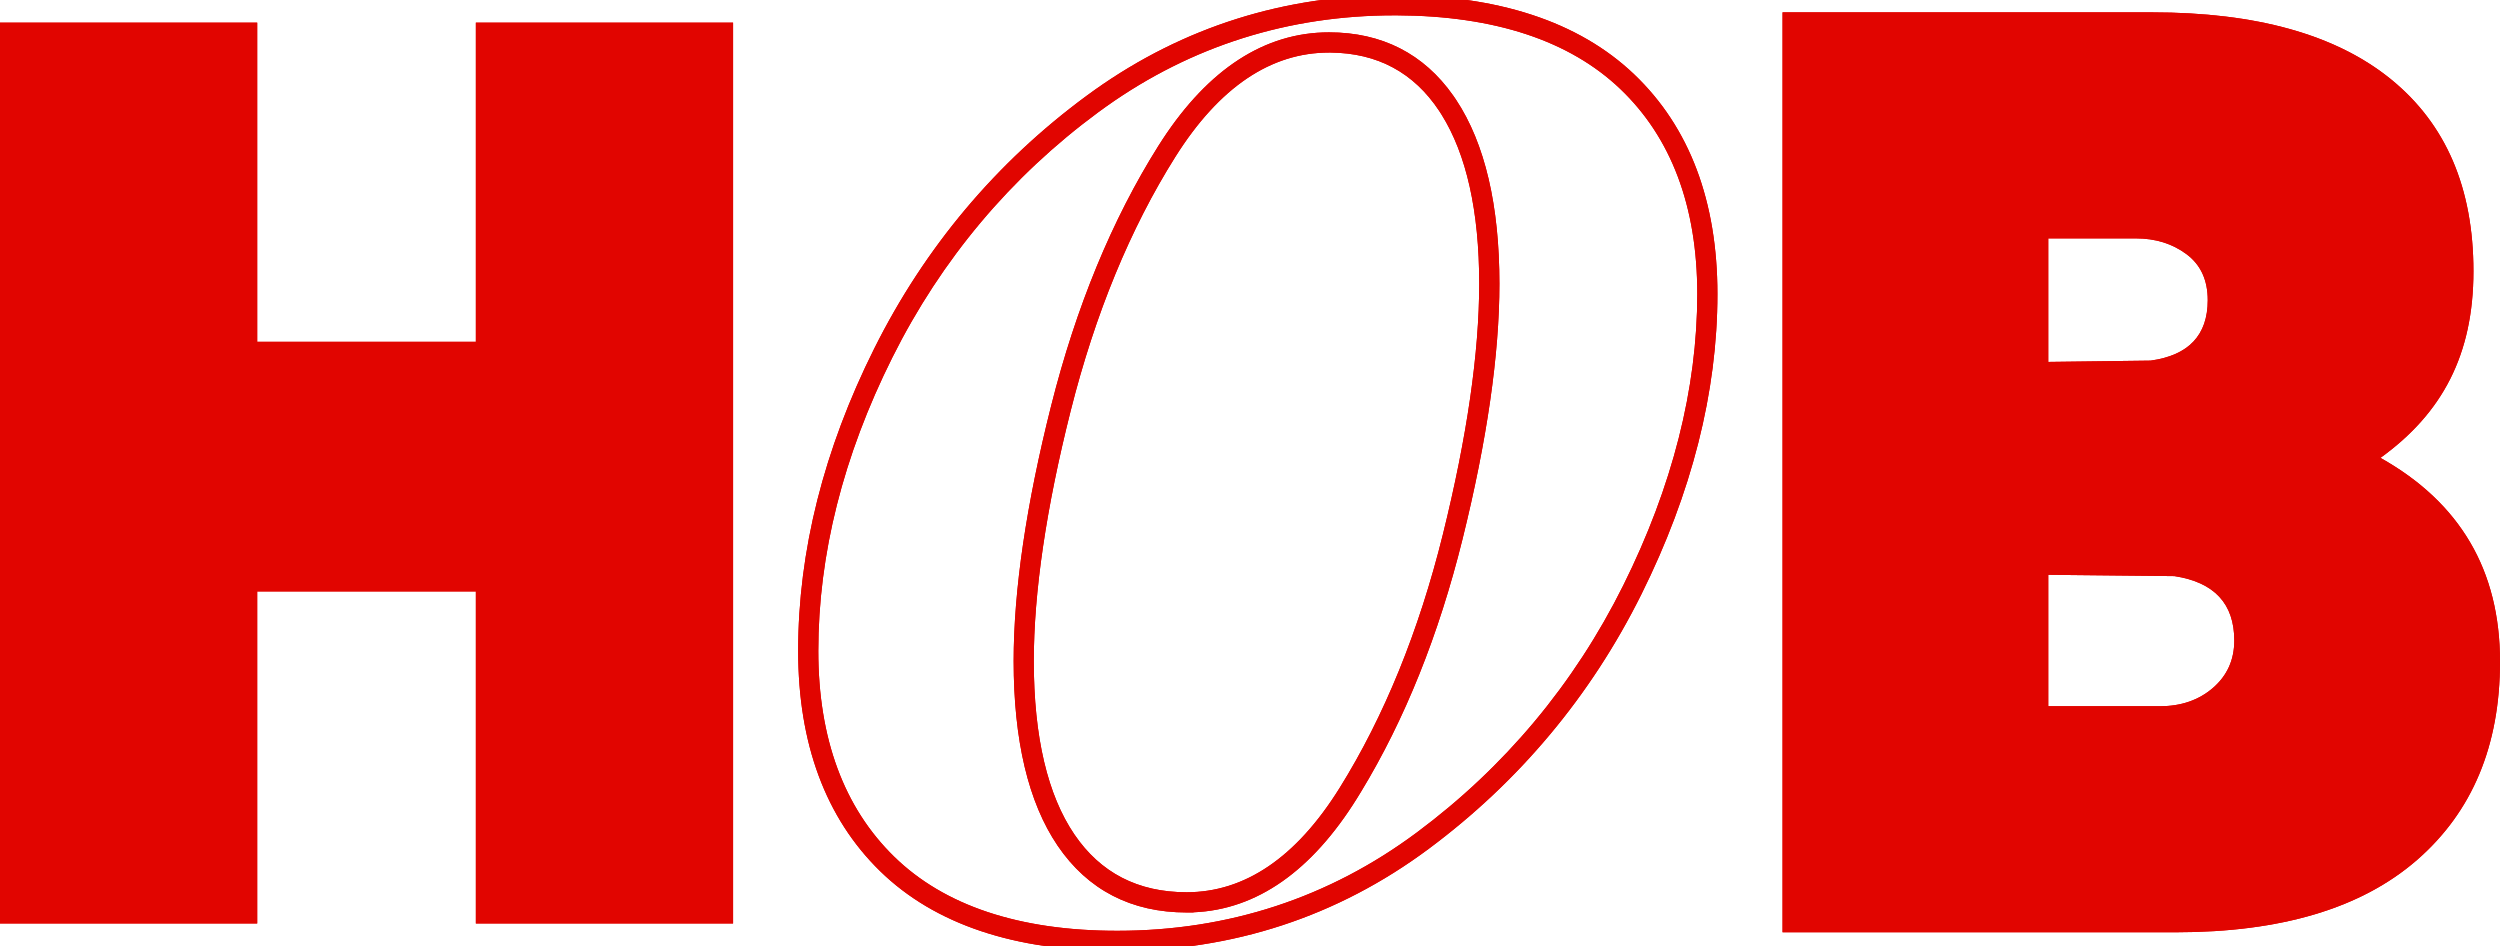 <svg width="362" height="137" viewBox="0 0 362 137" fill="none" xmlns="http://www.w3.org/2000/svg">
<g clip-path="url(#clip0_1_199)">
<path d="M344.686 66.299C356.231 72.769 362 82.602 362 95.793C362 107.971 357.991 117.553 349.976 124.527C341.958 131.504 330.318 134.994 315.057 134.994H258.112V1.788H311.596C326.729 1.788 338.271 5.022 346.226 11.492C354.179 17.963 358.155 27.223 358.155 39.276C358.155 51.328 353.663 59.829 344.689 66.296L344.686 66.299ZM309.287 34.519H296.59V52.407L311.405 52.217C316.918 51.457 319.679 48.539 319.679 43.463C319.679 40.545 318.652 38.325 316.602 36.802C314.55 35.279 312.111 34.519 309.29 34.519H309.287ZM312.751 102.263C315.828 102.263 318.393 101.378 320.448 99.599C322.497 97.823 323.524 95.54 323.524 92.747C323.524 87.418 320.638 84.312 314.866 83.421L296.59 83.231V102.26H312.751V102.263Z" fill="#E10500"/>
<path d="M68.903 3.278H106.149V133.719H68.903V85.642H37.245V133.719H0V3.278H37.245V49.492H68.903V3.278Z" fill="#E10500"/>
<path d="M245.764 42.575C245.764 29.844 241.975 19.896 234.61 12.875C227.304 5.916 216.477 2.283 202.273 2.222H201.908C186.57 2.222 172.565 6.648 160.227 15.387L159.038 16.246C146.347 25.605 136.311 37.556 129.203 51.779C122.085 66.021 118.493 80.306 118.493 94.24C118.493 106.983 122.226 116.967 129.475 124.044C136.714 131.113 147.534 134.779 161.789 134.779C177.867 134.778 192.436 129.999 205.121 120.571C217.876 111.09 227.946 99.043 235.051 84.761C242.171 70.452 245.764 56.262 245.764 42.575ZM214.189 41.085C214.189 30.524 212.321 22.326 208.747 16.606L208.396 16.06C204.713 10.507 199.46 7.676 192.675 7.611H192.438C184.077 7.611 176.576 12.553 170.18 22.725C163.677 33.062 158.577 45.422 155.039 59.471H155.038C151.485 73.562 149.695 85.755 149.695 95.725C149.695 106.757 151.716 115.16 155.571 120.826H155.572C159.35 126.387 164.778 129.198 171.82 129.198C180.176 129.198 187.644 124.258 193.98 114.091C200.421 103.754 205.46 91.394 208.938 77.345C212.429 63.247 214.189 51.053 214.189 41.085ZM248.685 42.575C248.685 56.761 244.965 71.394 237.667 86.064C230.357 100.757 219.993 113.159 206.865 122.918C193.668 132.729 178.495 137.702 161.792 137.702C146.963 137.702 135.351 133.861 127.435 126.137H127.434C119.529 118.417 115.573 107.644 115.573 94.24C115.573 79.813 119.291 65.083 126.592 50.47C133.903 35.836 144.239 23.529 157.306 13.895L158.542 13.001C171.375 3.909 185.967 -0.702 201.908 -0.702C216.852 -0.702 228.586 3.103 236.624 10.759V10.76C244.663 18.42 248.685 29.168 248.685 42.575ZM217.116 41.085C217.116 51.344 215.314 63.783 211.779 78.047C208.346 91.912 203.407 104.218 197.08 114.636L196.464 115.638C189.966 126.061 182.028 131.72 172.823 132.101V132.125H171.823C163.826 132.125 157.508 128.874 153.158 122.472V122.473C148.88 116.18 146.775 107.14 146.775 95.725C146.775 85.458 148.611 73.016 152.206 58.755C155.813 44.443 161.023 31.792 167.709 21.165L168.351 20.168C175.019 10.019 183.109 4.684 192.44 4.684C200.078 4.684 206.159 7.775 210.43 13.848L210.838 14.444V14.445C215.046 20.799 217.116 29.799 217.116 41.085Z" fill="#E10500"/>
<g clip-path="url(#clip1_1_199)">
<path d="M344.686 66.299C356.231 72.769 362 82.602 362 95.793C362 107.971 357.991 117.553 349.976 124.527C341.958 131.504 330.318 134.994 315.057 134.994H258.112V1.788H311.596C326.729 1.788 338.271 5.022 346.226 11.492C354.179 17.963 358.155 27.223 358.155 39.276C358.155 51.328 353.663 59.829 344.689 66.296L344.686 66.299ZM309.287 34.519H296.59V52.407L311.405 52.217C316.918 51.457 319.679 48.539 319.679 43.463C319.679 40.545 318.652 38.325 316.602 36.802C314.55 35.279 312.111 34.519 309.29 34.519H309.287ZM312.751 102.263C315.828 102.263 318.393 101.378 320.448 99.599C322.497 97.823 323.524 95.54 323.524 92.747C323.524 87.418 320.638 84.312 314.866 83.421L296.59 83.231V102.26H312.751V102.263Z" fill="#E10500"/>
<path d="M68.903 3.278H106.149V133.719H68.903V85.642H37.245V133.719H0V3.278H37.245V49.492H68.903V3.278Z" fill="#E10500"/>
<path d="M245.764 42.575C245.764 29.844 241.975 19.896 234.61 12.875C227.304 5.916 216.477 2.283 202.273 2.222H201.908C186.57 2.222 172.565 6.648 160.227 15.387L159.038 16.246C146.347 25.605 136.311 37.556 129.203 51.779C122.085 66.021 118.493 80.306 118.493 94.24C118.493 106.983 122.226 116.967 129.475 124.044C136.714 131.113 147.534 134.779 161.789 134.779C177.867 134.778 192.436 129.999 205.121 120.571C217.876 111.09 227.946 99.043 235.051 84.761C242.171 70.452 245.764 56.262 245.764 42.575ZM214.189 41.085C214.189 30.524 212.321 22.326 208.747 16.606L208.396 16.06C204.713 10.507 199.46 7.676 192.675 7.611H192.438C184.077 7.611 176.576 12.553 170.18 22.725C163.677 33.062 158.577 45.422 155.039 59.471H155.038C151.485 73.562 149.695 85.755 149.695 95.725C149.695 106.757 151.716 115.16 155.571 120.826H155.572C159.35 126.387 164.778 129.198 171.82 129.198C180.176 129.198 187.644 124.258 193.98 114.091C200.421 103.754 205.46 91.394 208.938 77.345C212.429 63.247 214.189 51.053 214.189 41.085ZM248.685 42.575C248.685 56.761 244.965 71.394 237.667 86.064C230.357 100.757 219.993 113.159 206.865 122.918C193.668 132.729 178.495 137.702 161.792 137.702C146.963 137.702 135.351 133.861 127.435 126.137H127.434C119.529 118.417 115.573 107.644 115.573 94.24C115.573 79.813 119.291 65.083 126.592 50.47C133.903 35.836 144.239 23.529 157.306 13.895L158.542 13.001C171.375 3.909 185.967 -0.702 201.908 -0.702C216.852 -0.702 228.586 3.103 236.624 10.759V10.76C244.663 18.42 248.685 29.168 248.685 42.575ZM217.116 41.085C217.116 51.344 215.314 63.783 211.779 78.047C208.346 91.912 203.407 104.218 197.08 114.636L196.464 115.638C189.966 126.061 182.028 131.72 172.823 132.101V132.125H171.823C163.826 132.125 157.508 128.874 153.158 122.472V122.473C148.88 116.18 146.775 107.14 146.775 95.725C146.775 85.458 148.611 73.016 152.206 58.755C155.813 44.443 161.023 31.792 167.709 21.165L168.351 20.168C175.019 10.019 183.109 4.684 192.44 4.684C200.078 4.684 206.159 7.775 210.43 13.848L210.838 14.444V14.445C215.046 20.799 217.116 29.799 217.116 41.085Z" fill="#E10500"/>
</g>
</g>
<defs>
<clipPath id="clip0_1_199">
<rect width="362" height="137" fill="white"/>
</clipPath>
<clipPath id="clip1_1_199">
<rect width="362" height="137" fill="white"/>
</clipPath>
</defs>
</svg>
